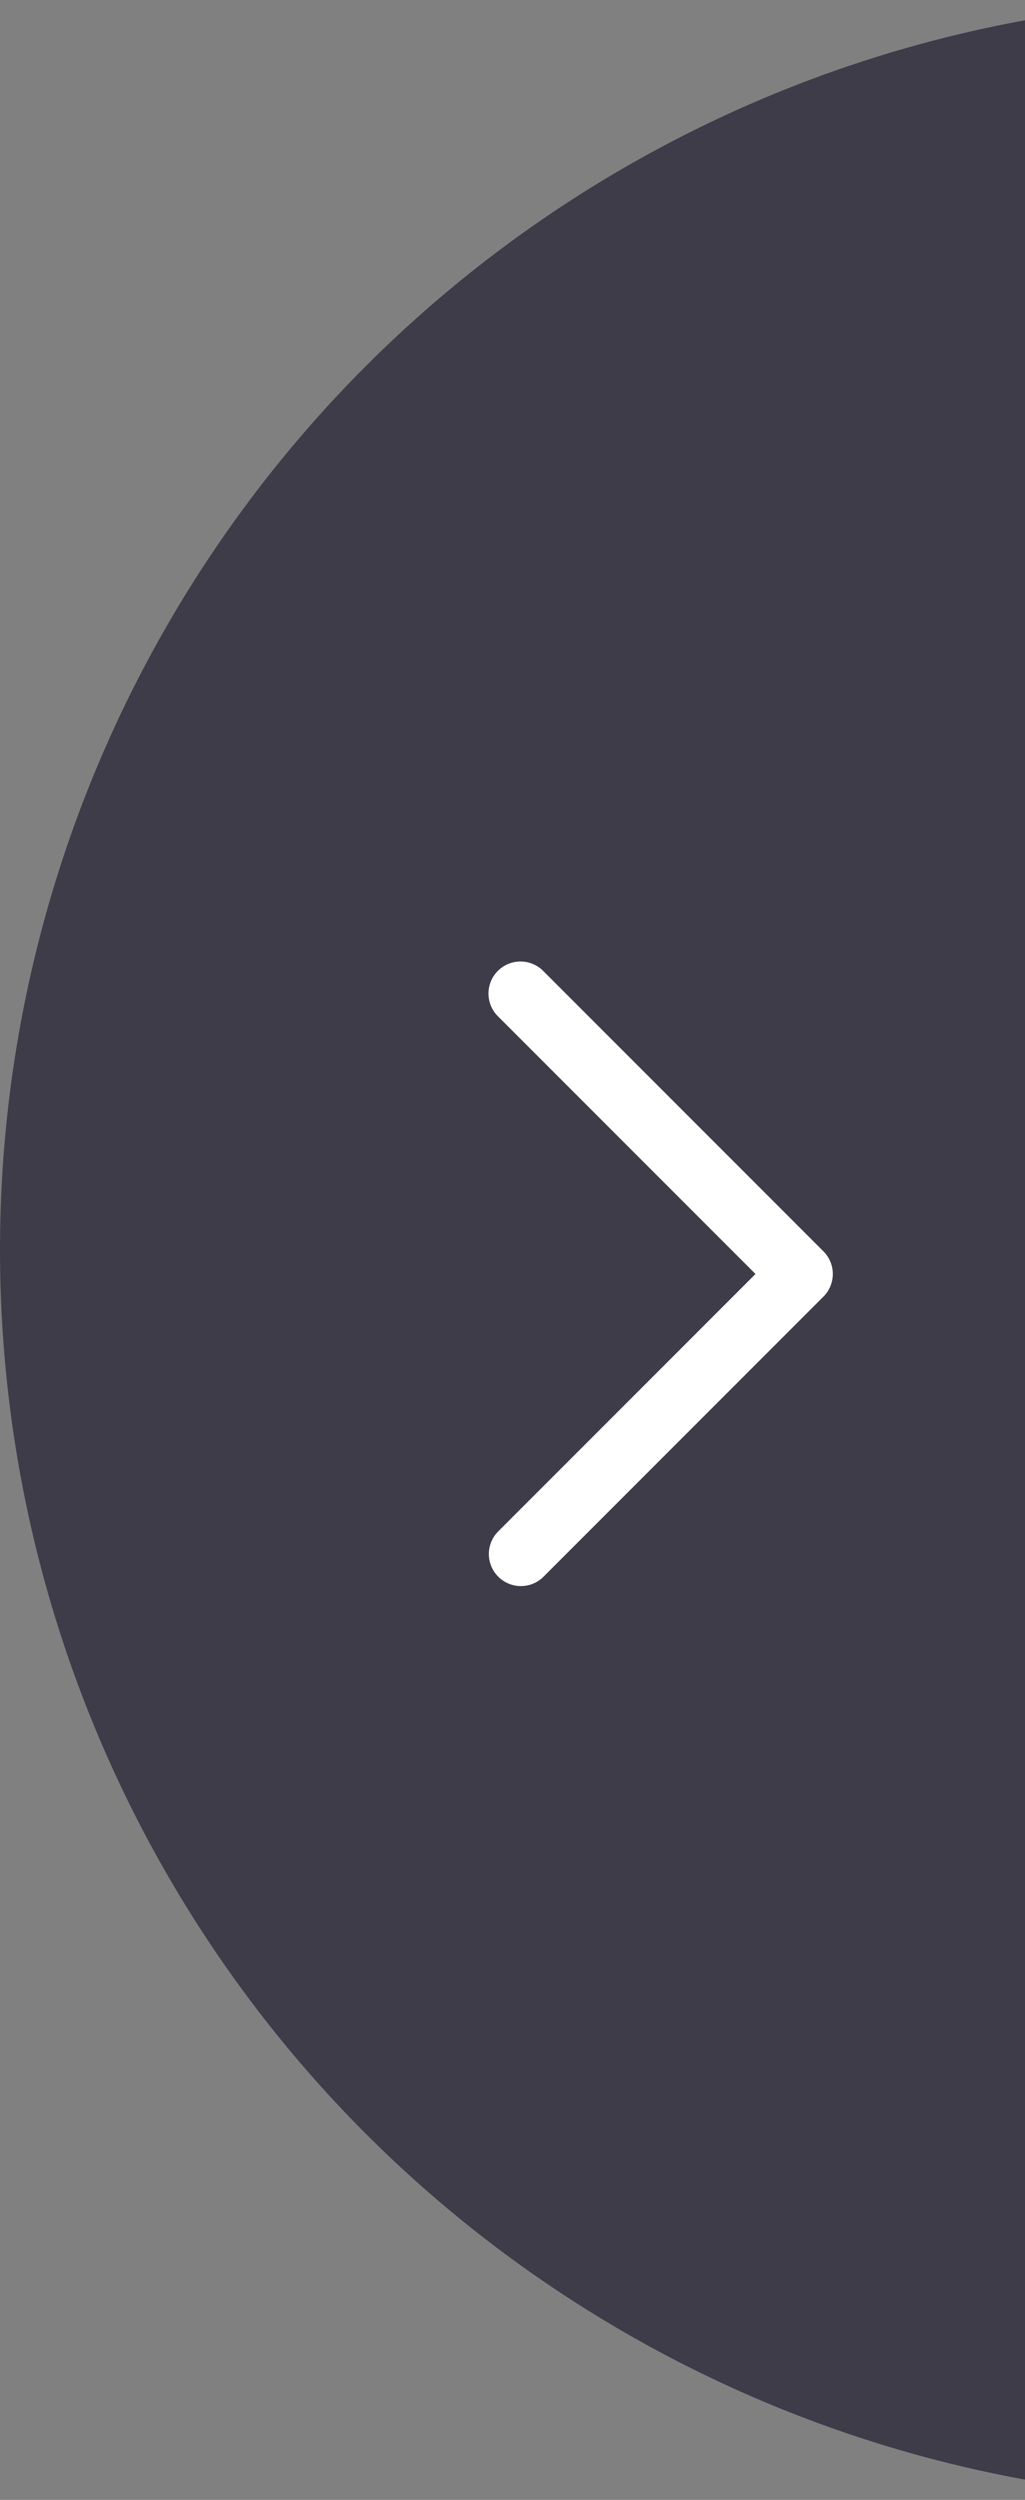 <svg width="32" height="78" viewBox="0 0 32 78" fill="none" xmlns="http://www.w3.org/2000/svg">
    <rect x="0" y="0" width="32" height="78" fill="#808080" stroke="none"/>
    <circle cx="39" cy="39" r="39" fill="#2D2B3B" fill-opacity=".8"/>
    <path d="M15.543 30.293a1 1 0 0 1 1.414 0l8.75 8.75a1 1 0 0 1 0 1.414l-8.75 8.75a1 1 0 0 1-1.414-1.414l8.043-8.043-8.043-8.043a1 1 0 0 1 0-1.414z" fill="#fff"/>
</svg>
